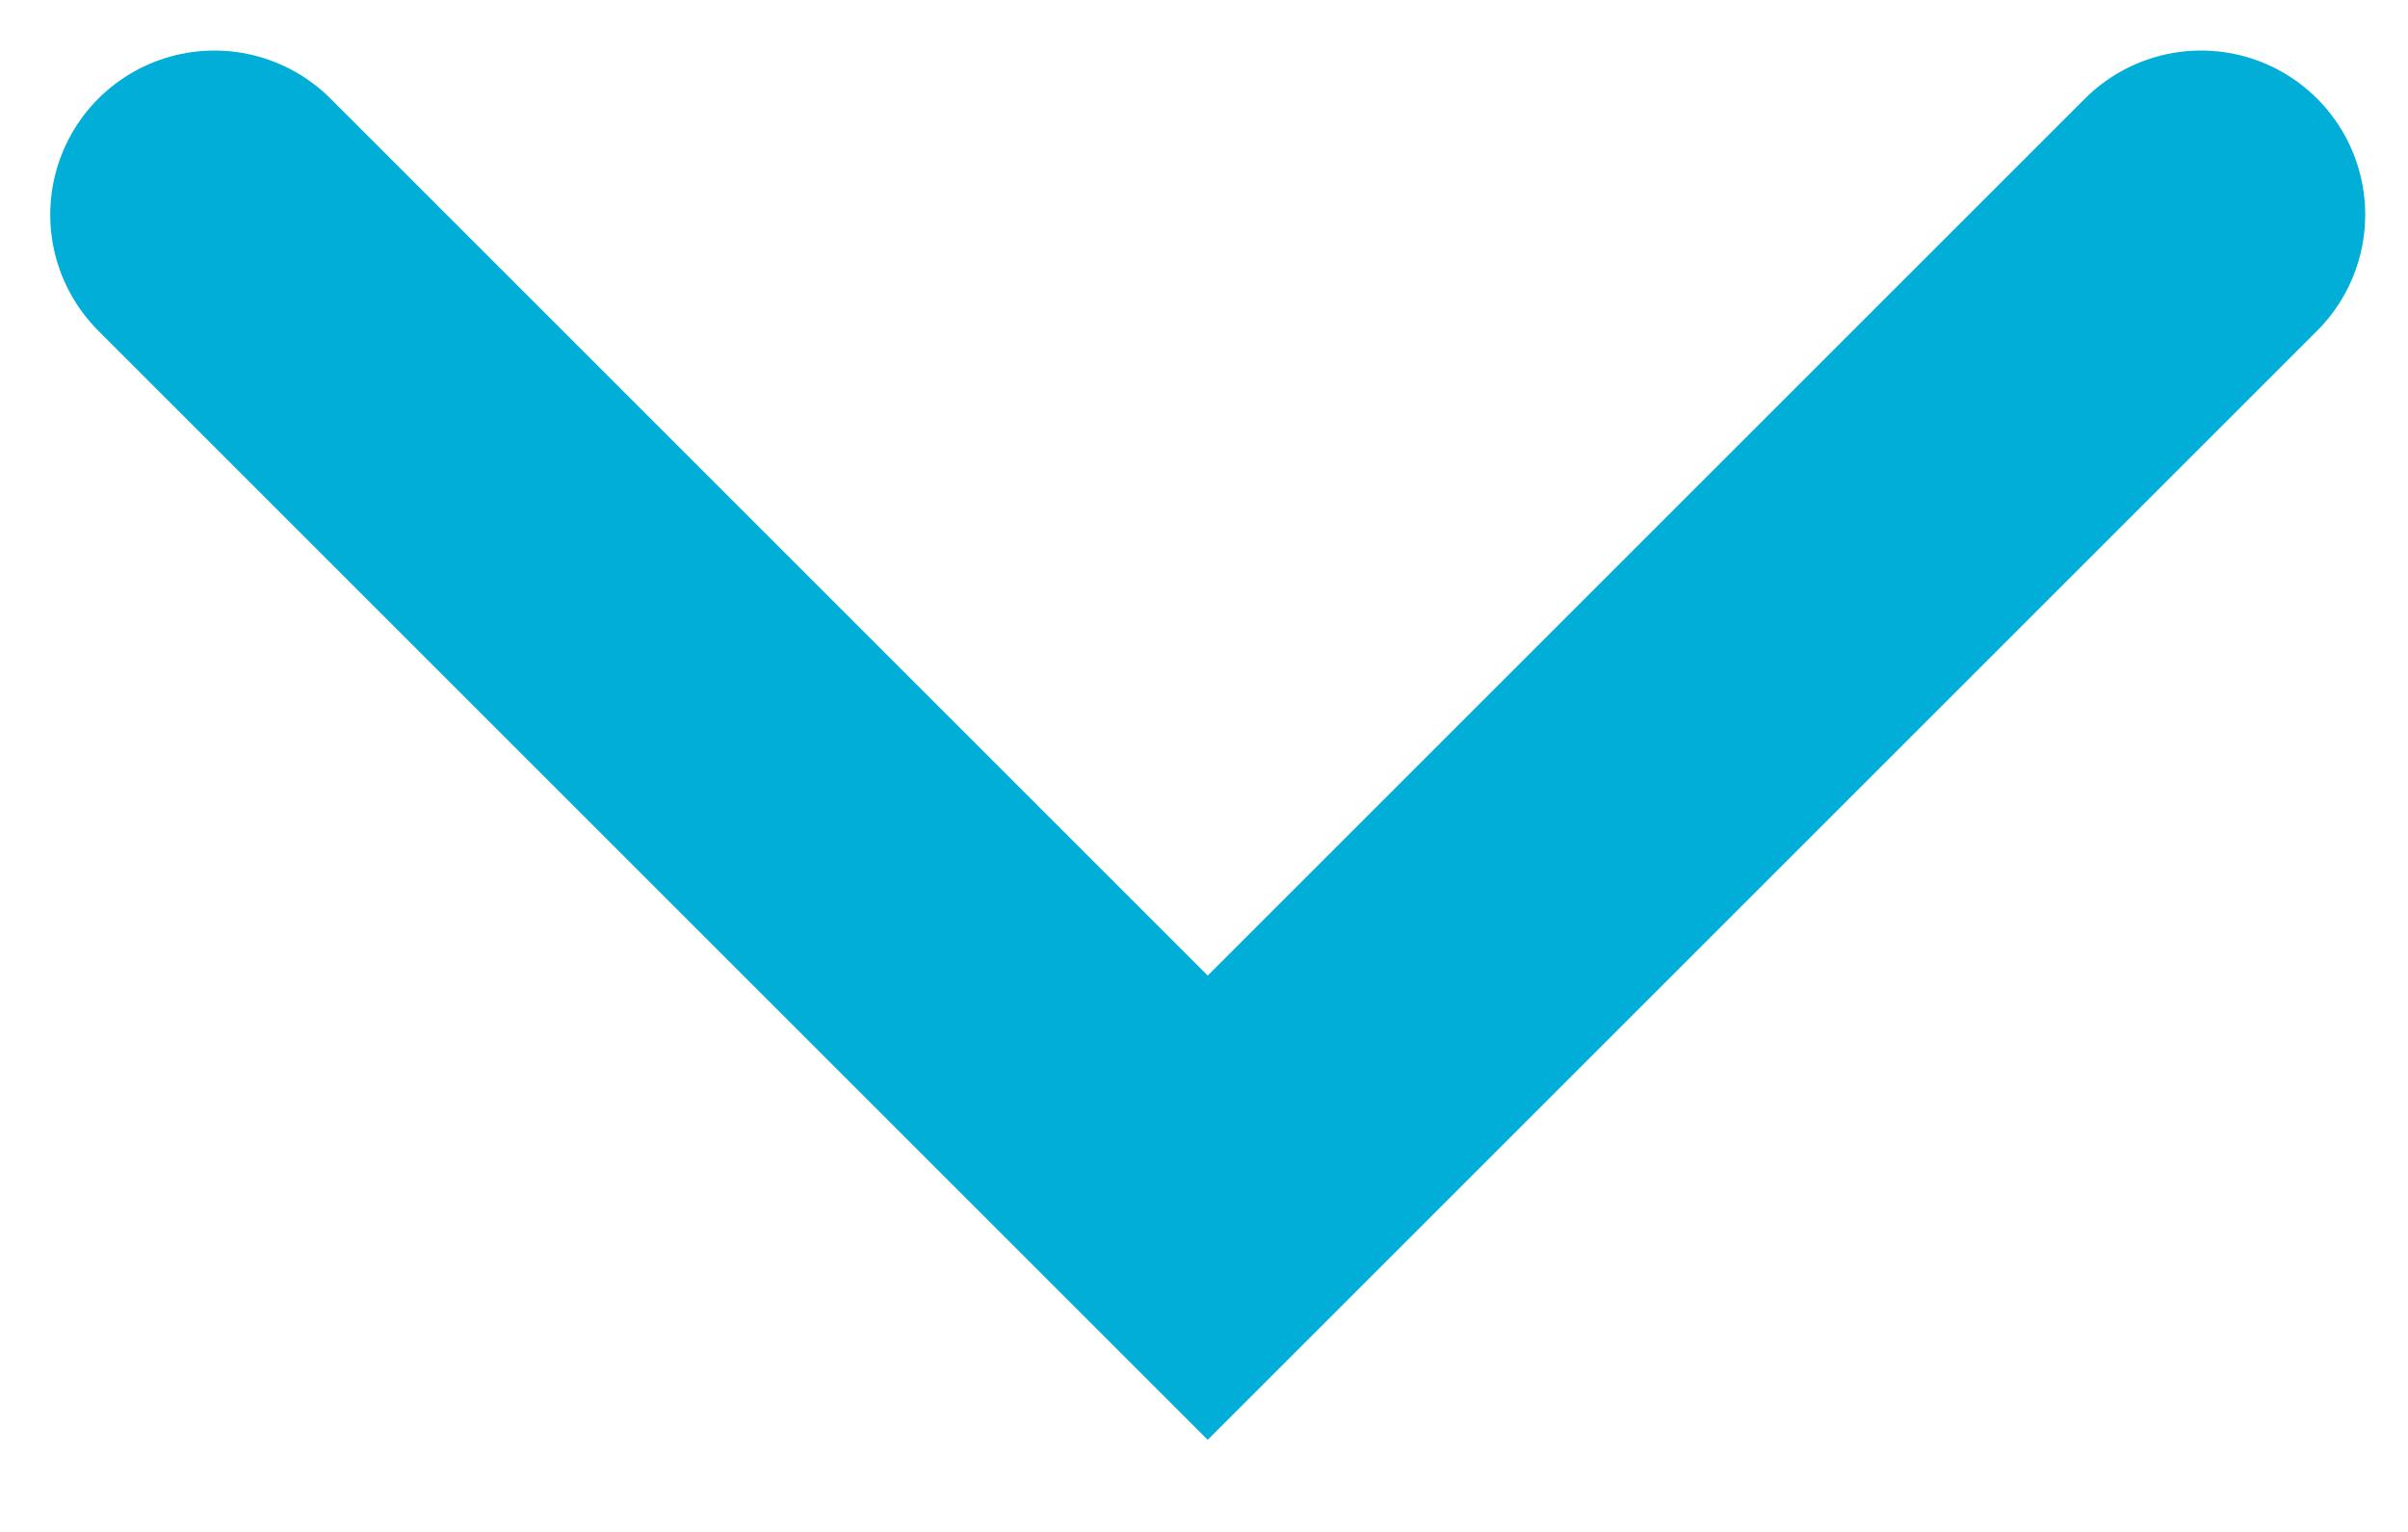 <svg width="22" height="14" viewBox="0 0 22 14" fill="none" xmlns="http://www.w3.org/2000/svg">
<path id="Path 4684" d="M1.959 1.962L11.034 11.037L20.109 1.962" stroke="#00AED8" stroke-width="3" stroke-linecap="round"/>
</svg>
